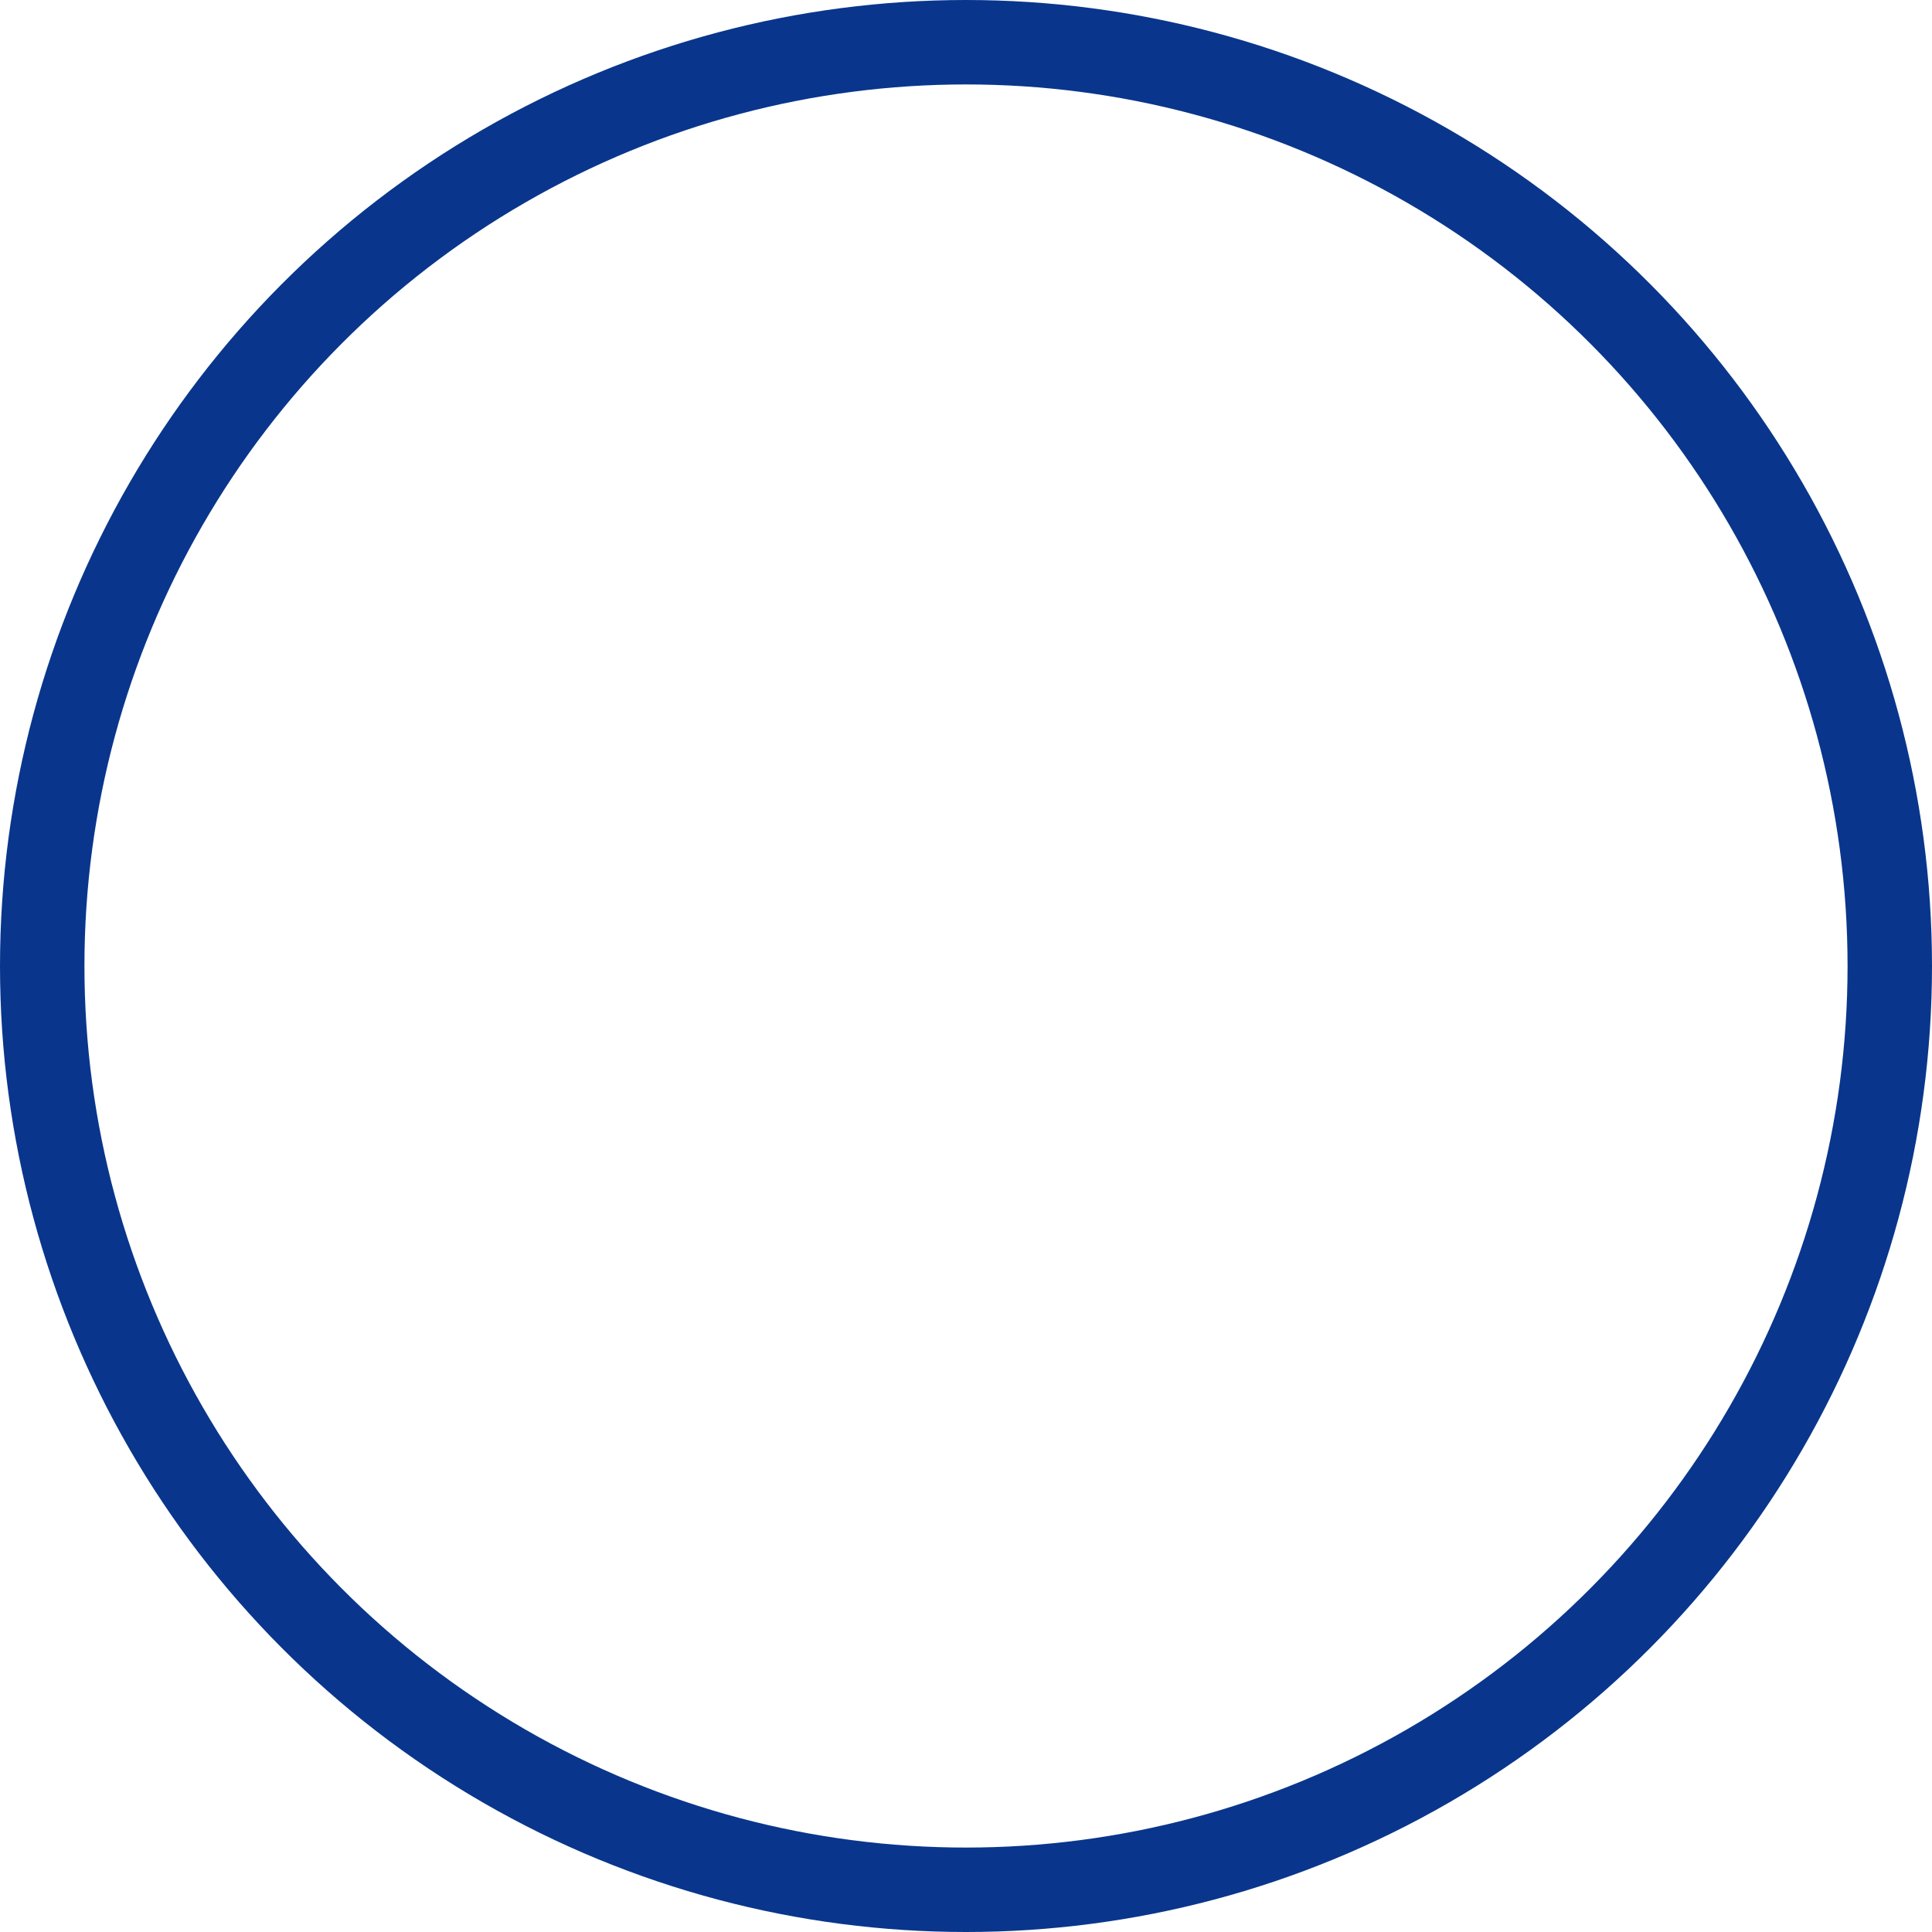 <?xml version="1.0" encoding="UTF-8"?> <svg xmlns="http://www.w3.org/2000/svg" width="572" height="572" viewBox="0 0 572 572" fill="none"> <circle cx="286" cy="286" r="273.5" stroke="#09368C" stroke-width="25"></circle> </svg> 